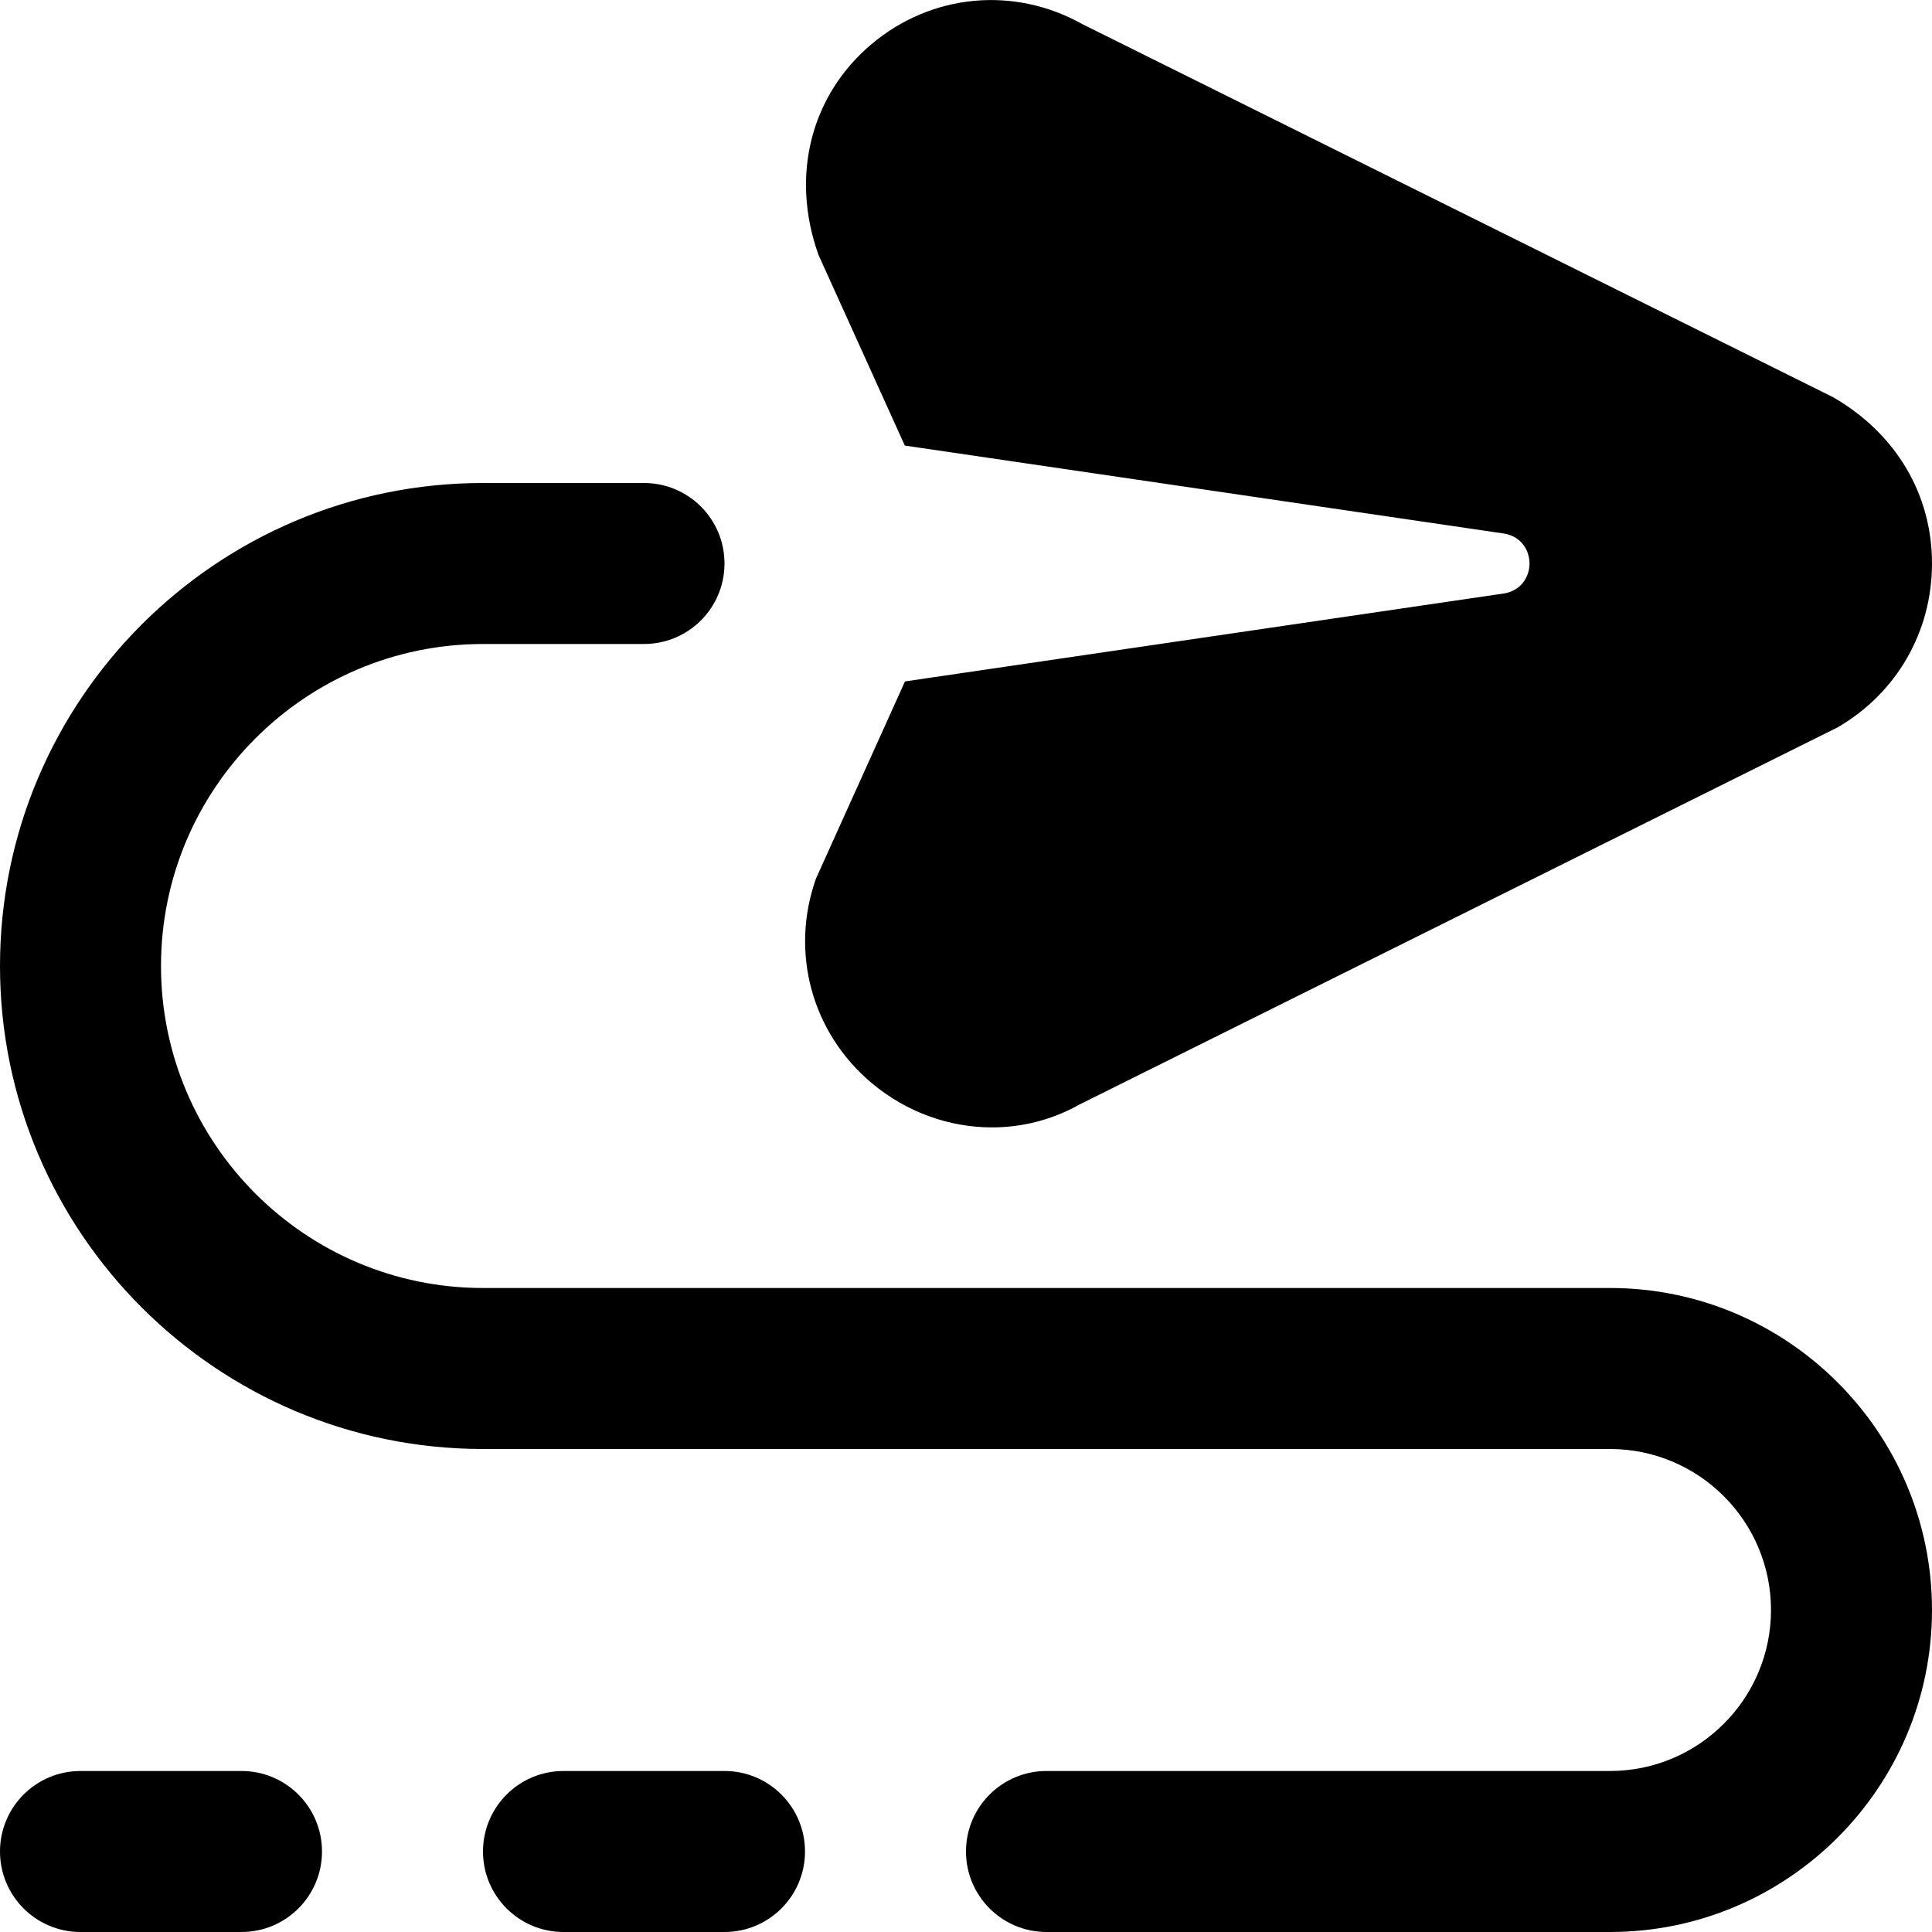 <?xml version="1.0" encoding="UTF-8"?>
<svg xmlns="http://www.w3.org/2000/svg" id="Layer_1" data-name="Layer 1" viewBox="0 0 24 24">
  <path d="m4,23c0,.553-.448,1-1,1H1c-.552,0-1-.447-1-1s.448-1,1-1h2c.552,0,1,.447,1,1Zm5-1h-2c-.552,0-1,.447-1,1s.448,1,1,1h2c.552,0,1-.447,1-1s-.448-1-1-1Zm11-6H6c-2.206,0-4-1.794-4-4s1.794-4,4-4h2c.552,0,1-.447,1-1s-.448-1-1-1h-2c-3.309,0-6,2.691-6,6s2.691,6,6,6h14c1.103,0,2,.897,2,2s-.897,2-2,2h-7c-.552,0-1,.447-1,1s.448,1,1,1h7c2.206,0,4-1.794,4-4s-1.794-4-4-4Zm-1.303-8.63l-7.455,1.095-1.106,2.45c-.324.916-.052,1.913.691,2.538.436.366.968.552,1.496.552.375,0,.747-.094,1.08-.281l9.424-4.688c.734-.426,1.173-1.188,1.173-2.037,0-.849-.439-1.609-1.229-2.065L13.448.301c-.848-.476-1.875-.381-2.621.247-.744.625-1.015,1.622-.66,2.617l1.073,2.37,7.457,1.095c.404.081.404.659,0,.74Z"/>
</svg>
